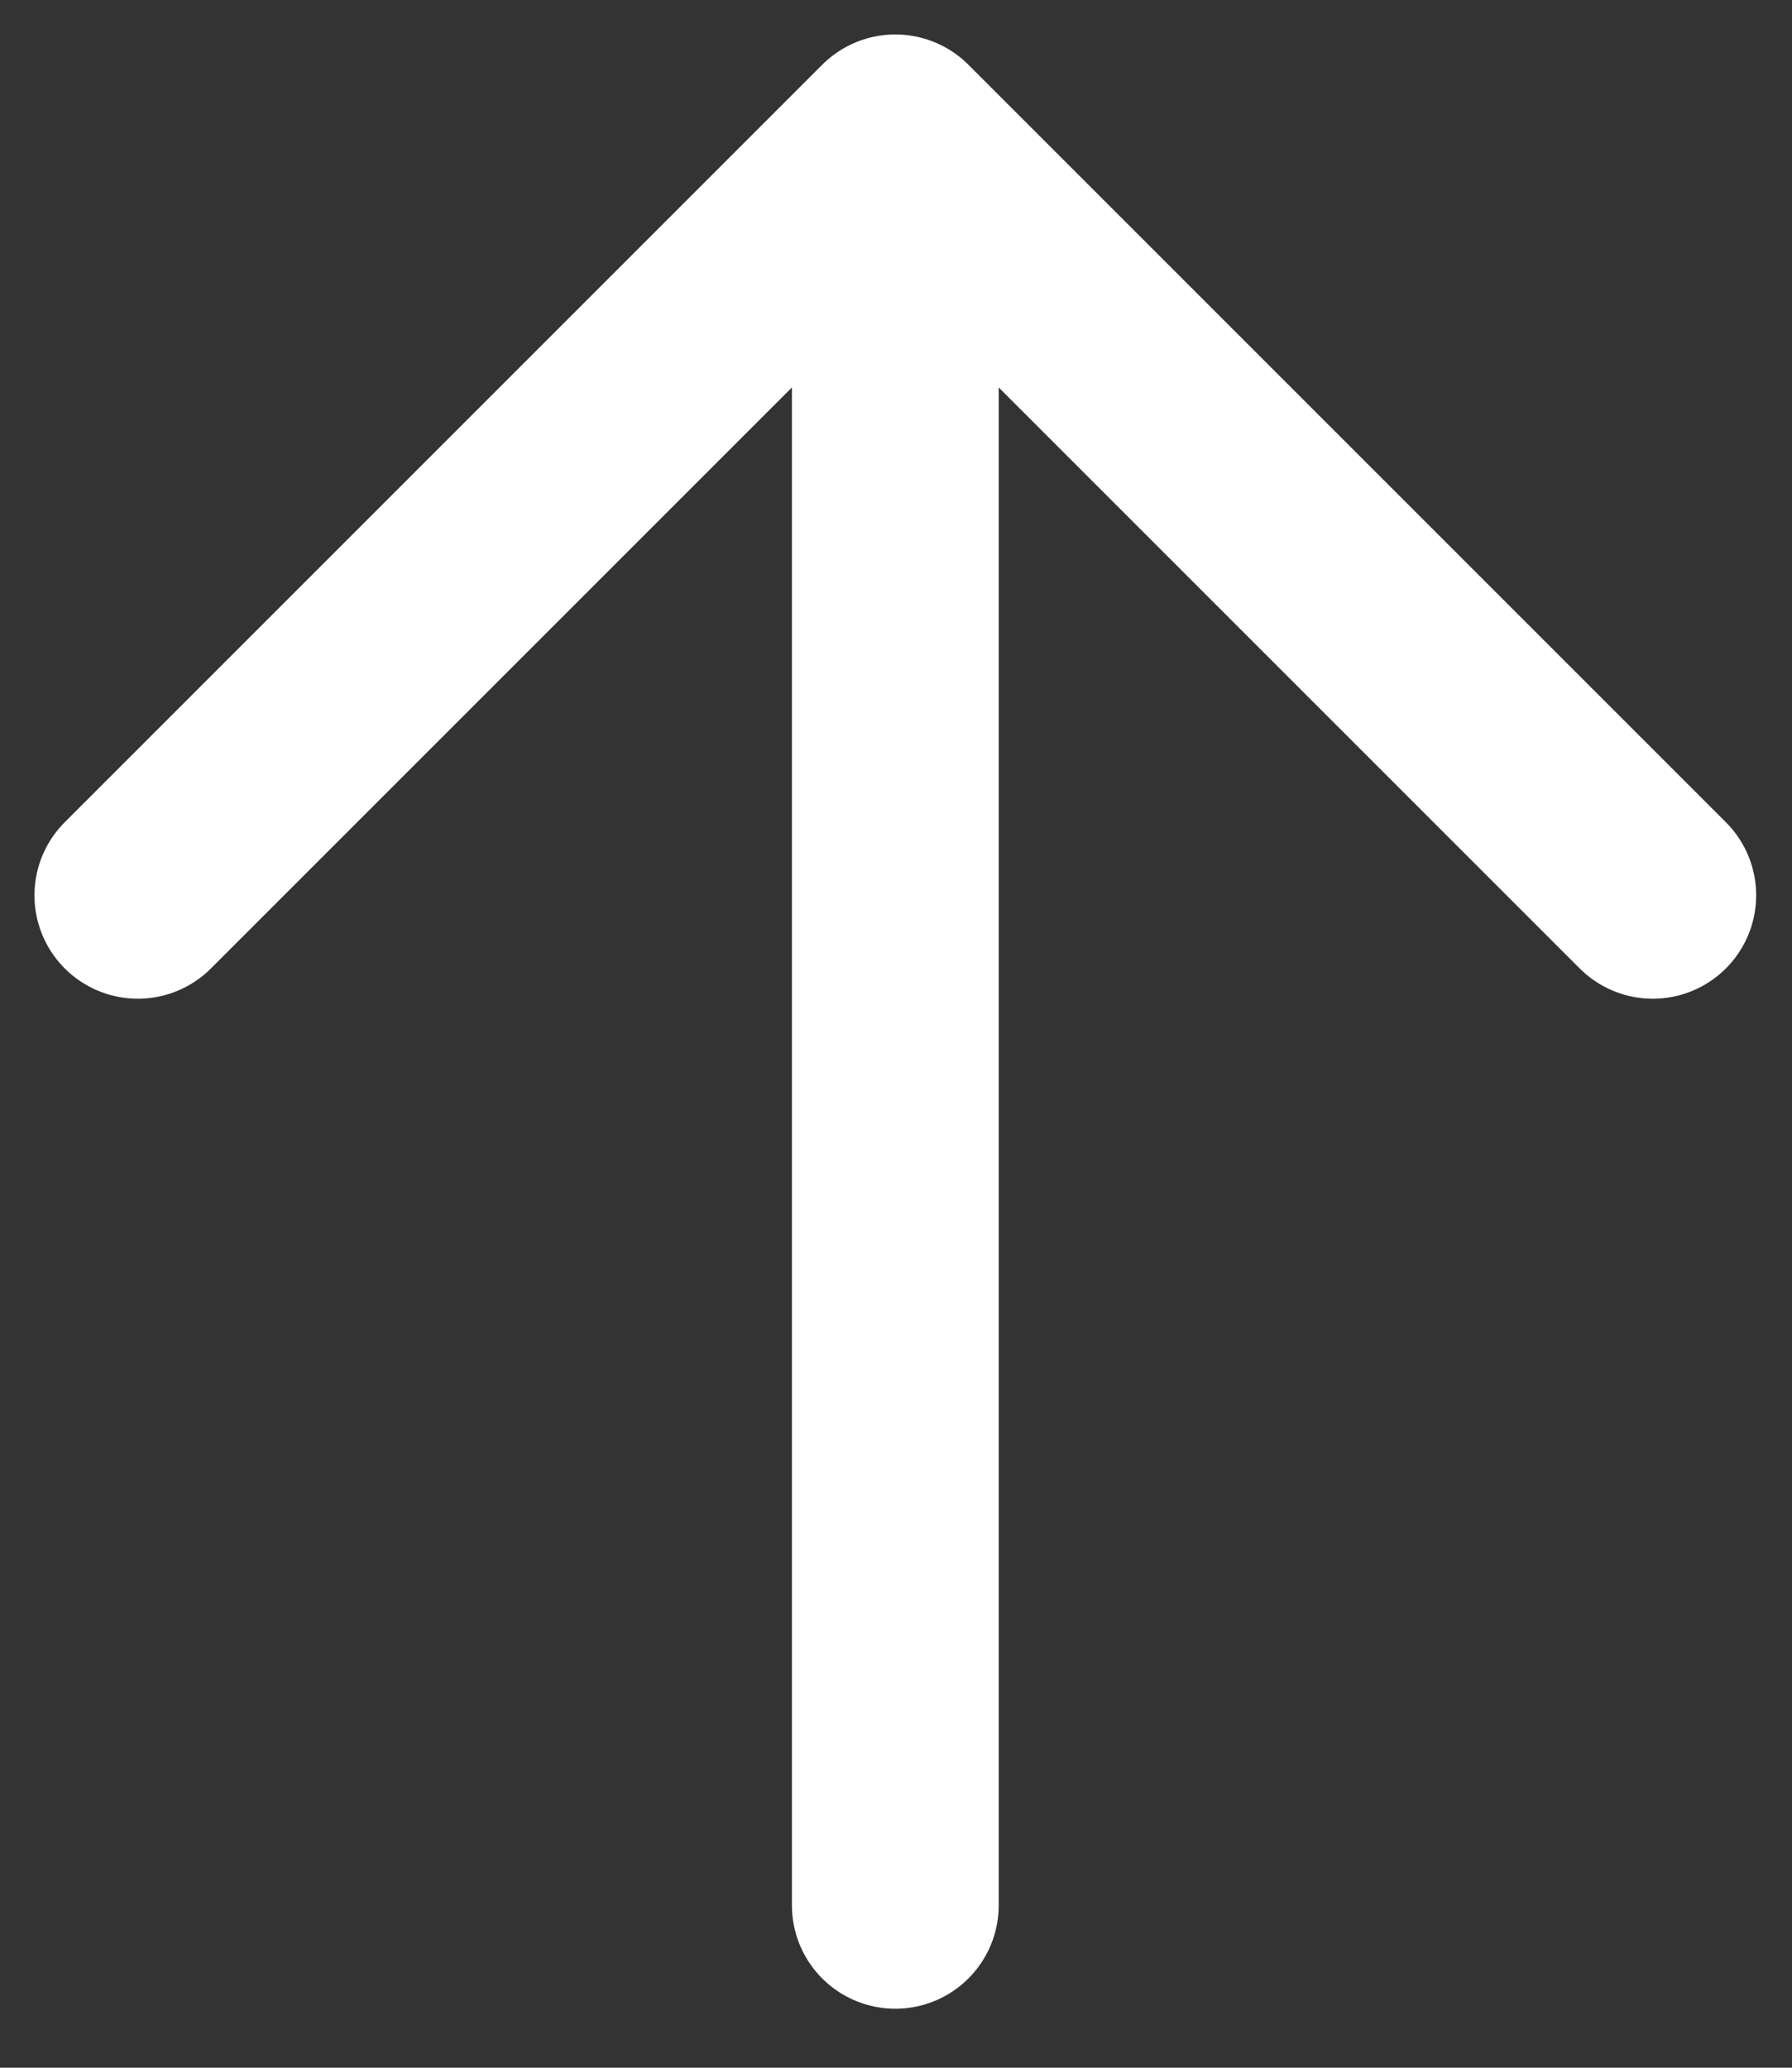 <svg width="26" height="30" viewBox="0 0 26 30" fill="none" xmlns="http://www.w3.org/2000/svg">
<rect x="0" y="0" width="26" height="30" fill="#333333" stroke="none"/>
<path d="M12.99 27.644L12.99 2M12.99 2L2 12.99M12.99 2L23.98 12.99" stroke="white" stroke-width="3" stroke-linecap="round" stroke-linejoin="round"/>
</svg>